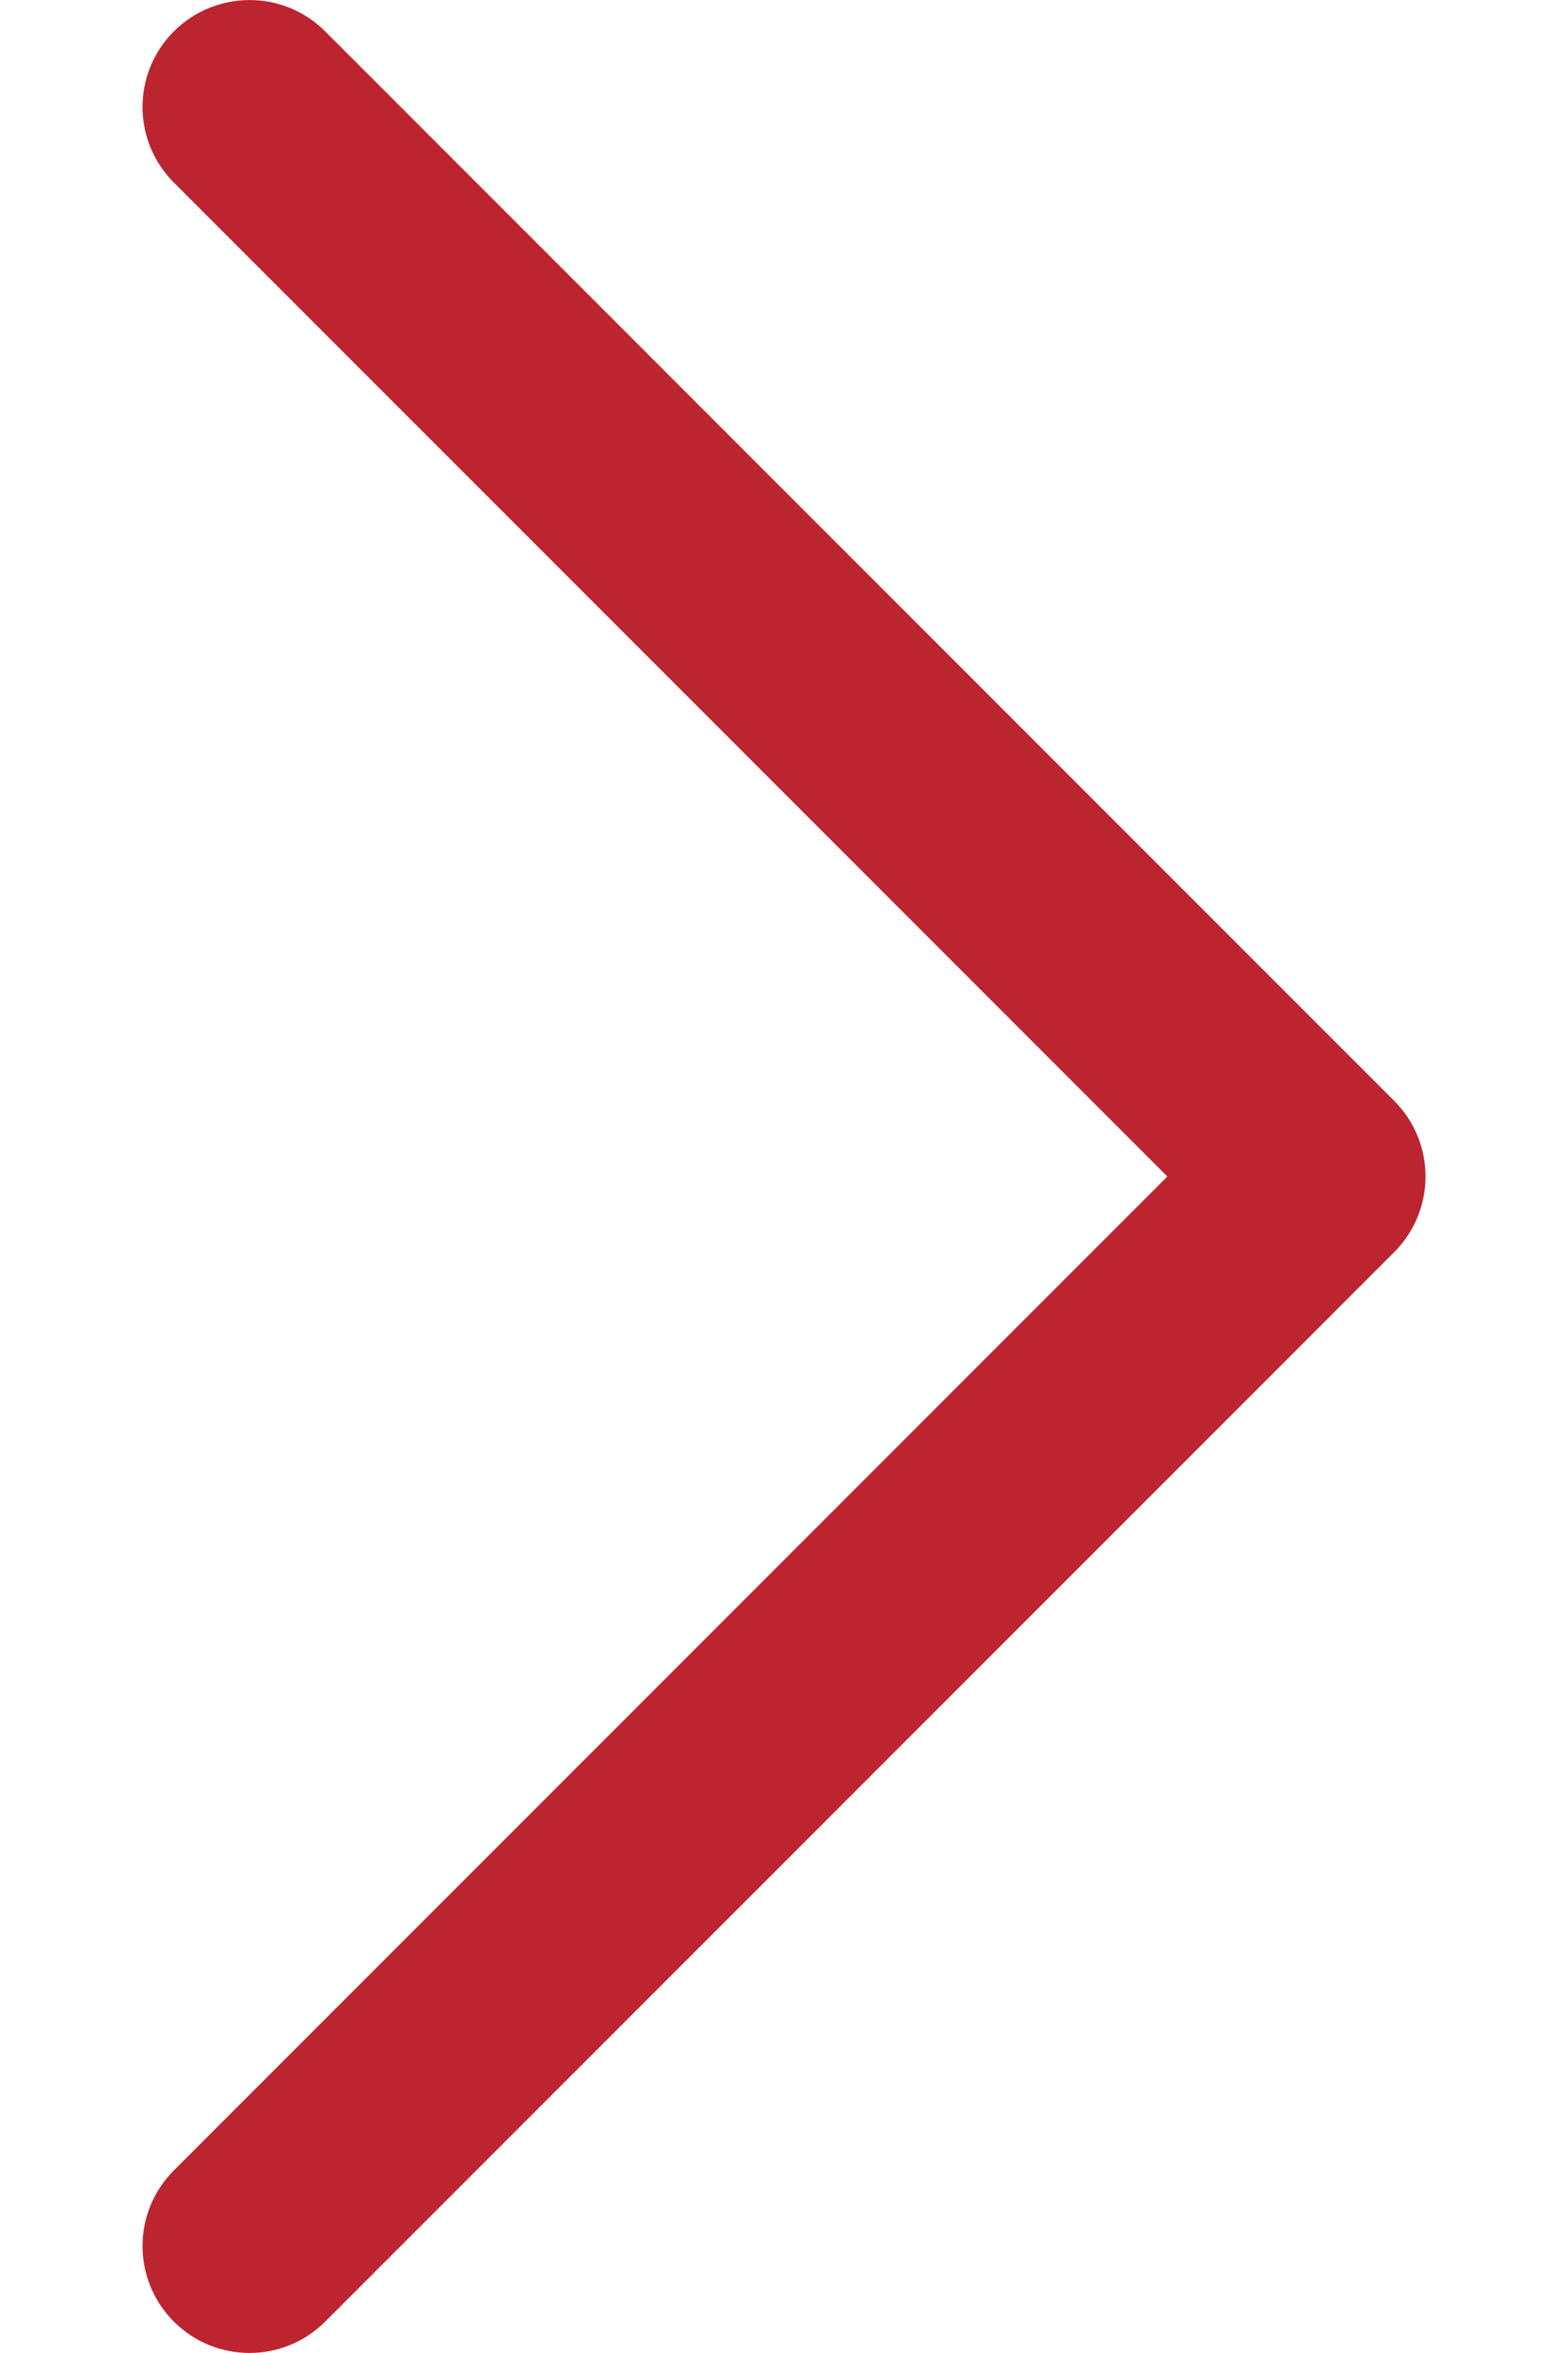 <svg width="8" height="12" viewBox="0 0 8 12" fill="none" xmlns="http://www.w3.org/2000/svg">
<path d="M7.273 6C7.273 6.139 7.22 6.279 7.113 6.386L1.659 11.84C1.446 12.053 1.1 12.053 0.887 11.84C0.674 11.627 0.674 11.282 0.887 11.069L5.956 6L0.887 0.931C0.674 0.718 0.674 0.373 0.887 0.16C1.101 -0.053 1.446 -0.053 1.659 0.16L7.113 5.614C7.22 5.721 7.273 5.86 7.273 6Z" fill="#BC242F"/>
</svg>
